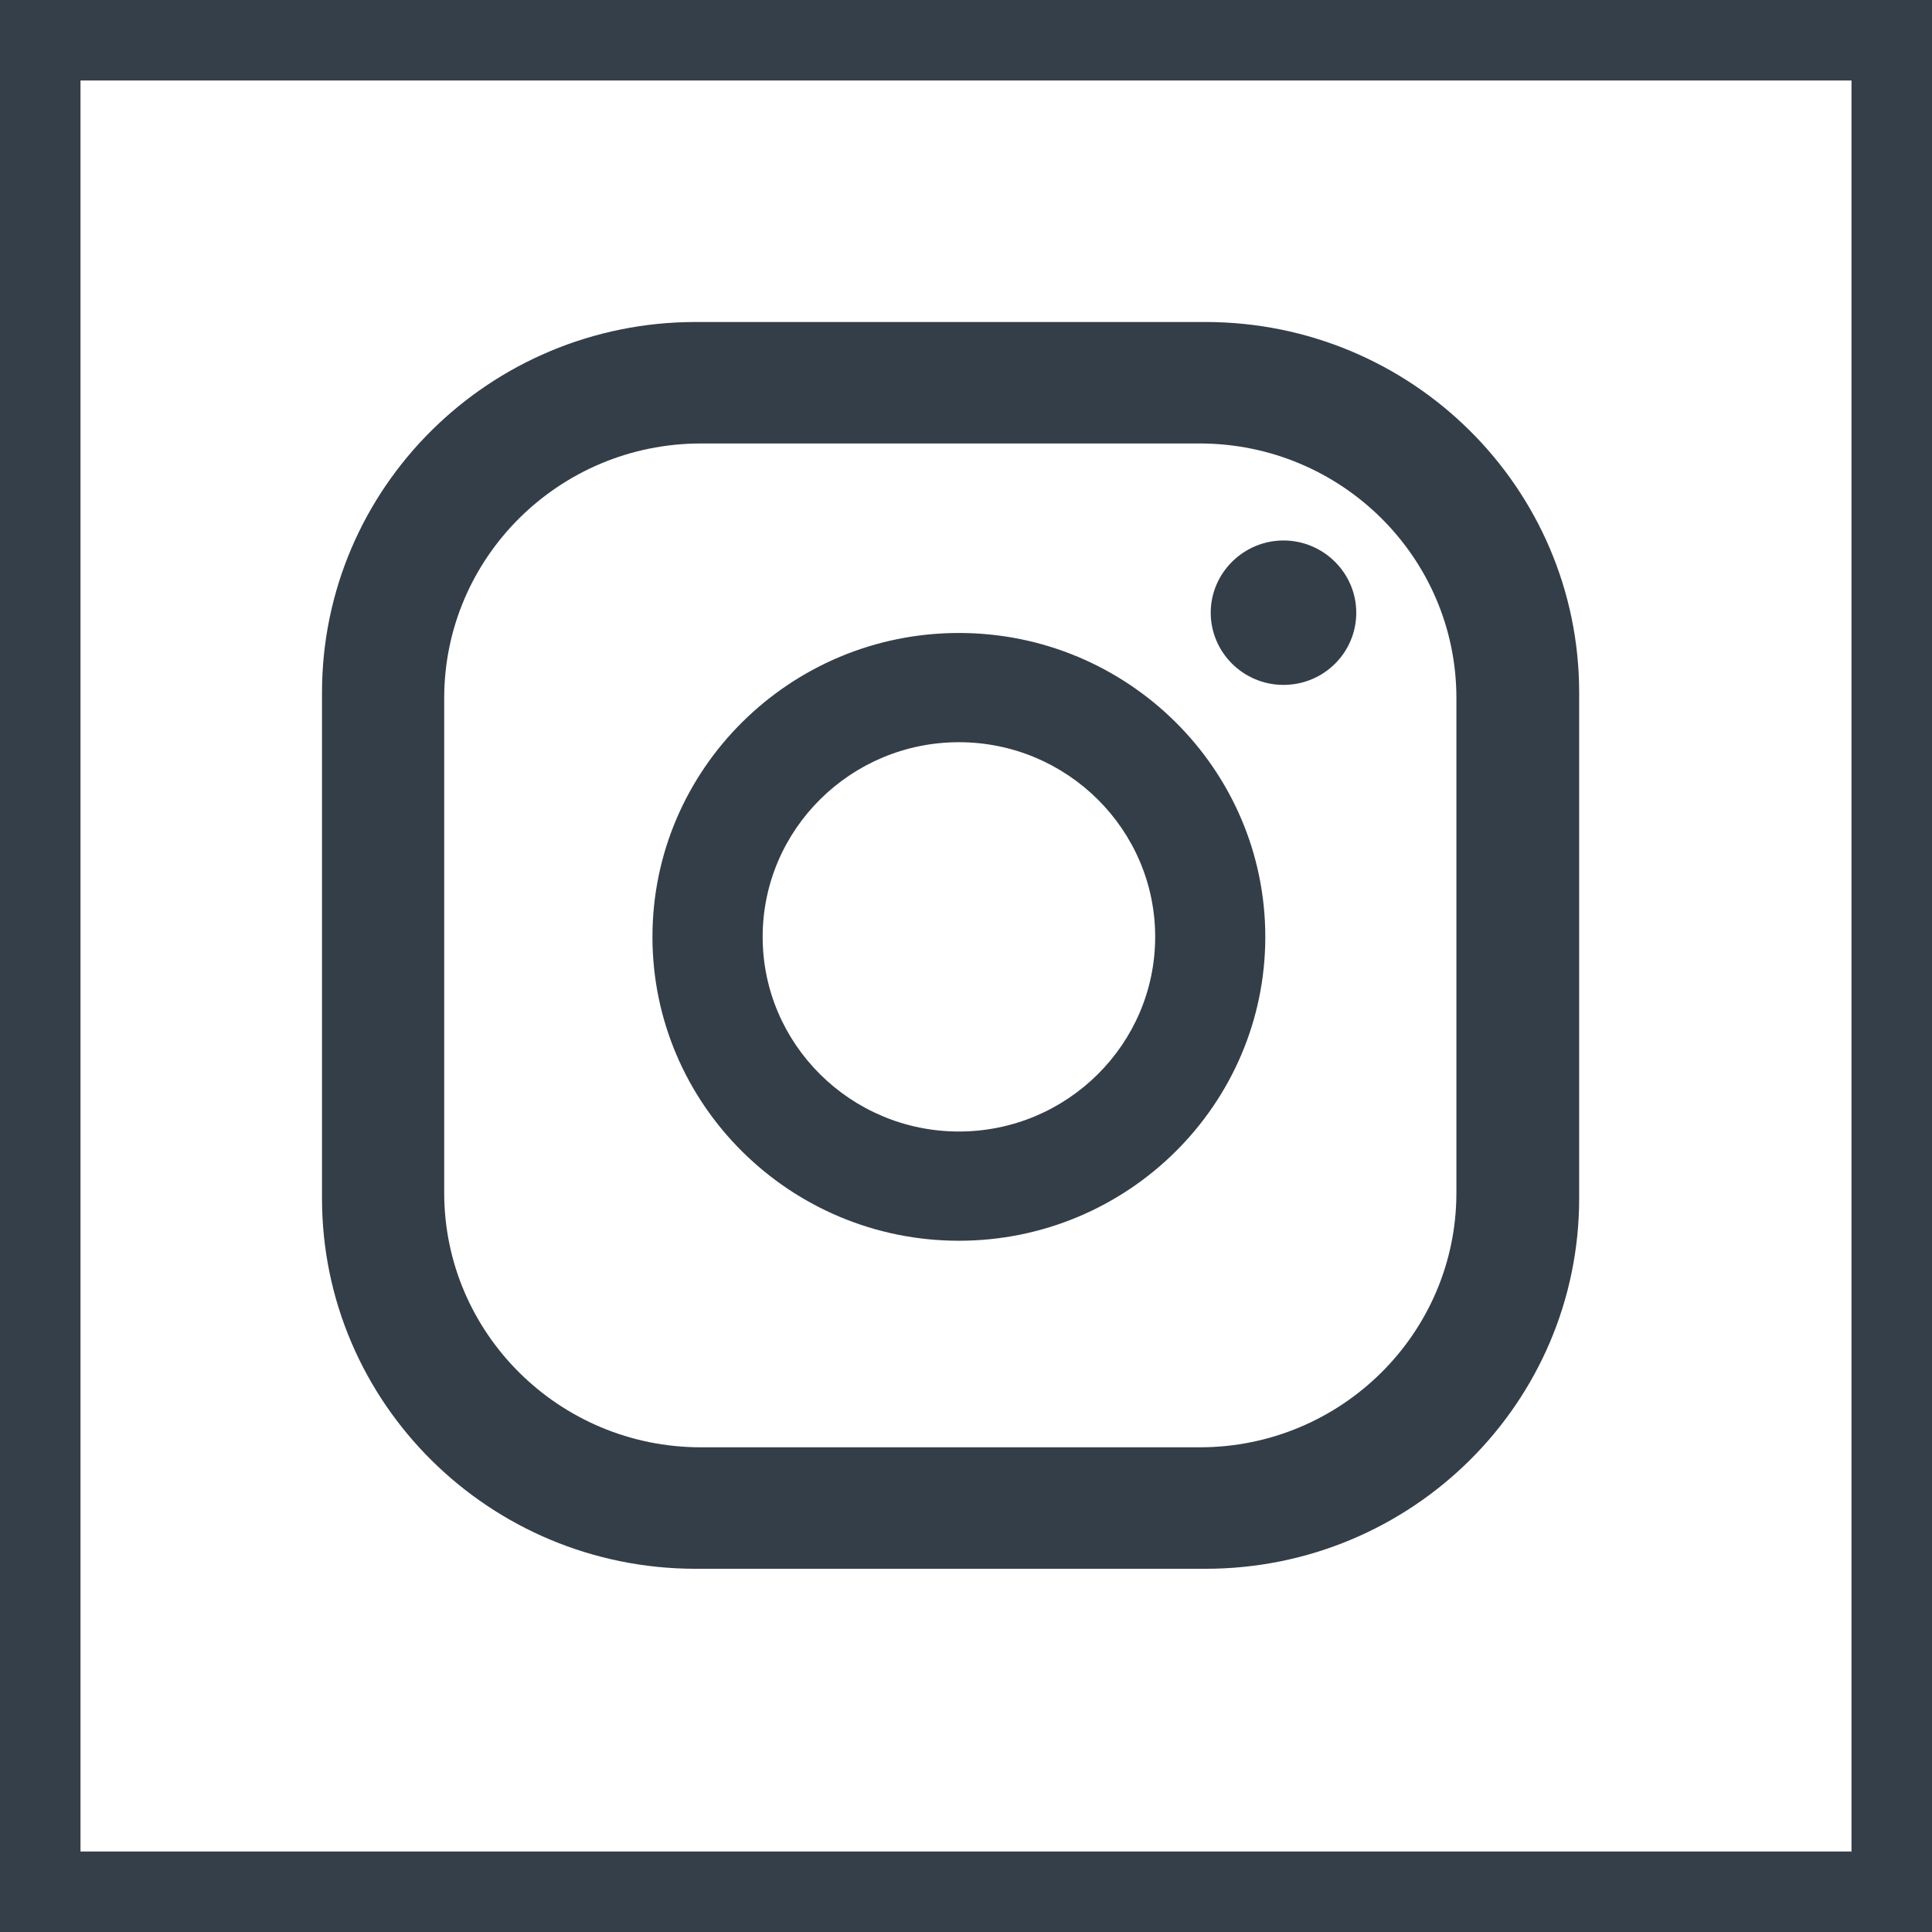 <svg width="24" height="24" viewBox="0 0 24 24" fill="none" xmlns="http://www.w3.org/2000/svg">
<g id="Group 70">
<path id="Vector" d="M16.848 7.611C16.848 8.107 16.445 8.508 15.944 8.508C15.444 8.508 15.04 8.103 15.04 7.611C15.04 7.118 15.448 6.714 15.944 6.714C16.441 6.714 16.848 7.118 16.848 7.611ZM15.718 11.638C15.718 13.72 14.011 15.413 11.912 15.413C9.813 15.413 8.105 13.72 8.105 11.638C8.105 9.556 9.813 7.863 11.912 7.863C14.011 7.863 15.718 9.556 15.718 11.638ZM14.35 11.638C14.35 10.305 13.256 9.22 11.912 9.22C10.568 9.22 9.474 10.305 9.474 11.638C9.474 12.971 10.568 14.056 11.912 14.056C13.256 14.056 14.35 12.971 14.35 11.638ZM19.617 8.604C19.617 6.062 17.539 4 14.975 4H8.642C6.079 4 4 6.062 4 8.604V14.885C4 17.427 6.079 19.488 8.642 19.488H14.975C17.539 19.488 19.617 17.427 19.617 14.885V8.604ZM18.092 14.817C18.092 16.562 16.663 17.979 14.903 17.979H8.707C6.947 17.979 5.518 16.562 5.518 14.817V8.672C5.518 6.926 6.947 5.509 8.707 5.509H14.903C16.663 5.509 18.092 6.926 18.092 8.672V14.817Z" fill="#343E49"/>
<rect id="Rectangle 136" x="0.5" y="0.5" width="23" height="23" stroke="#343F4A"/>
</g>
</svg>
